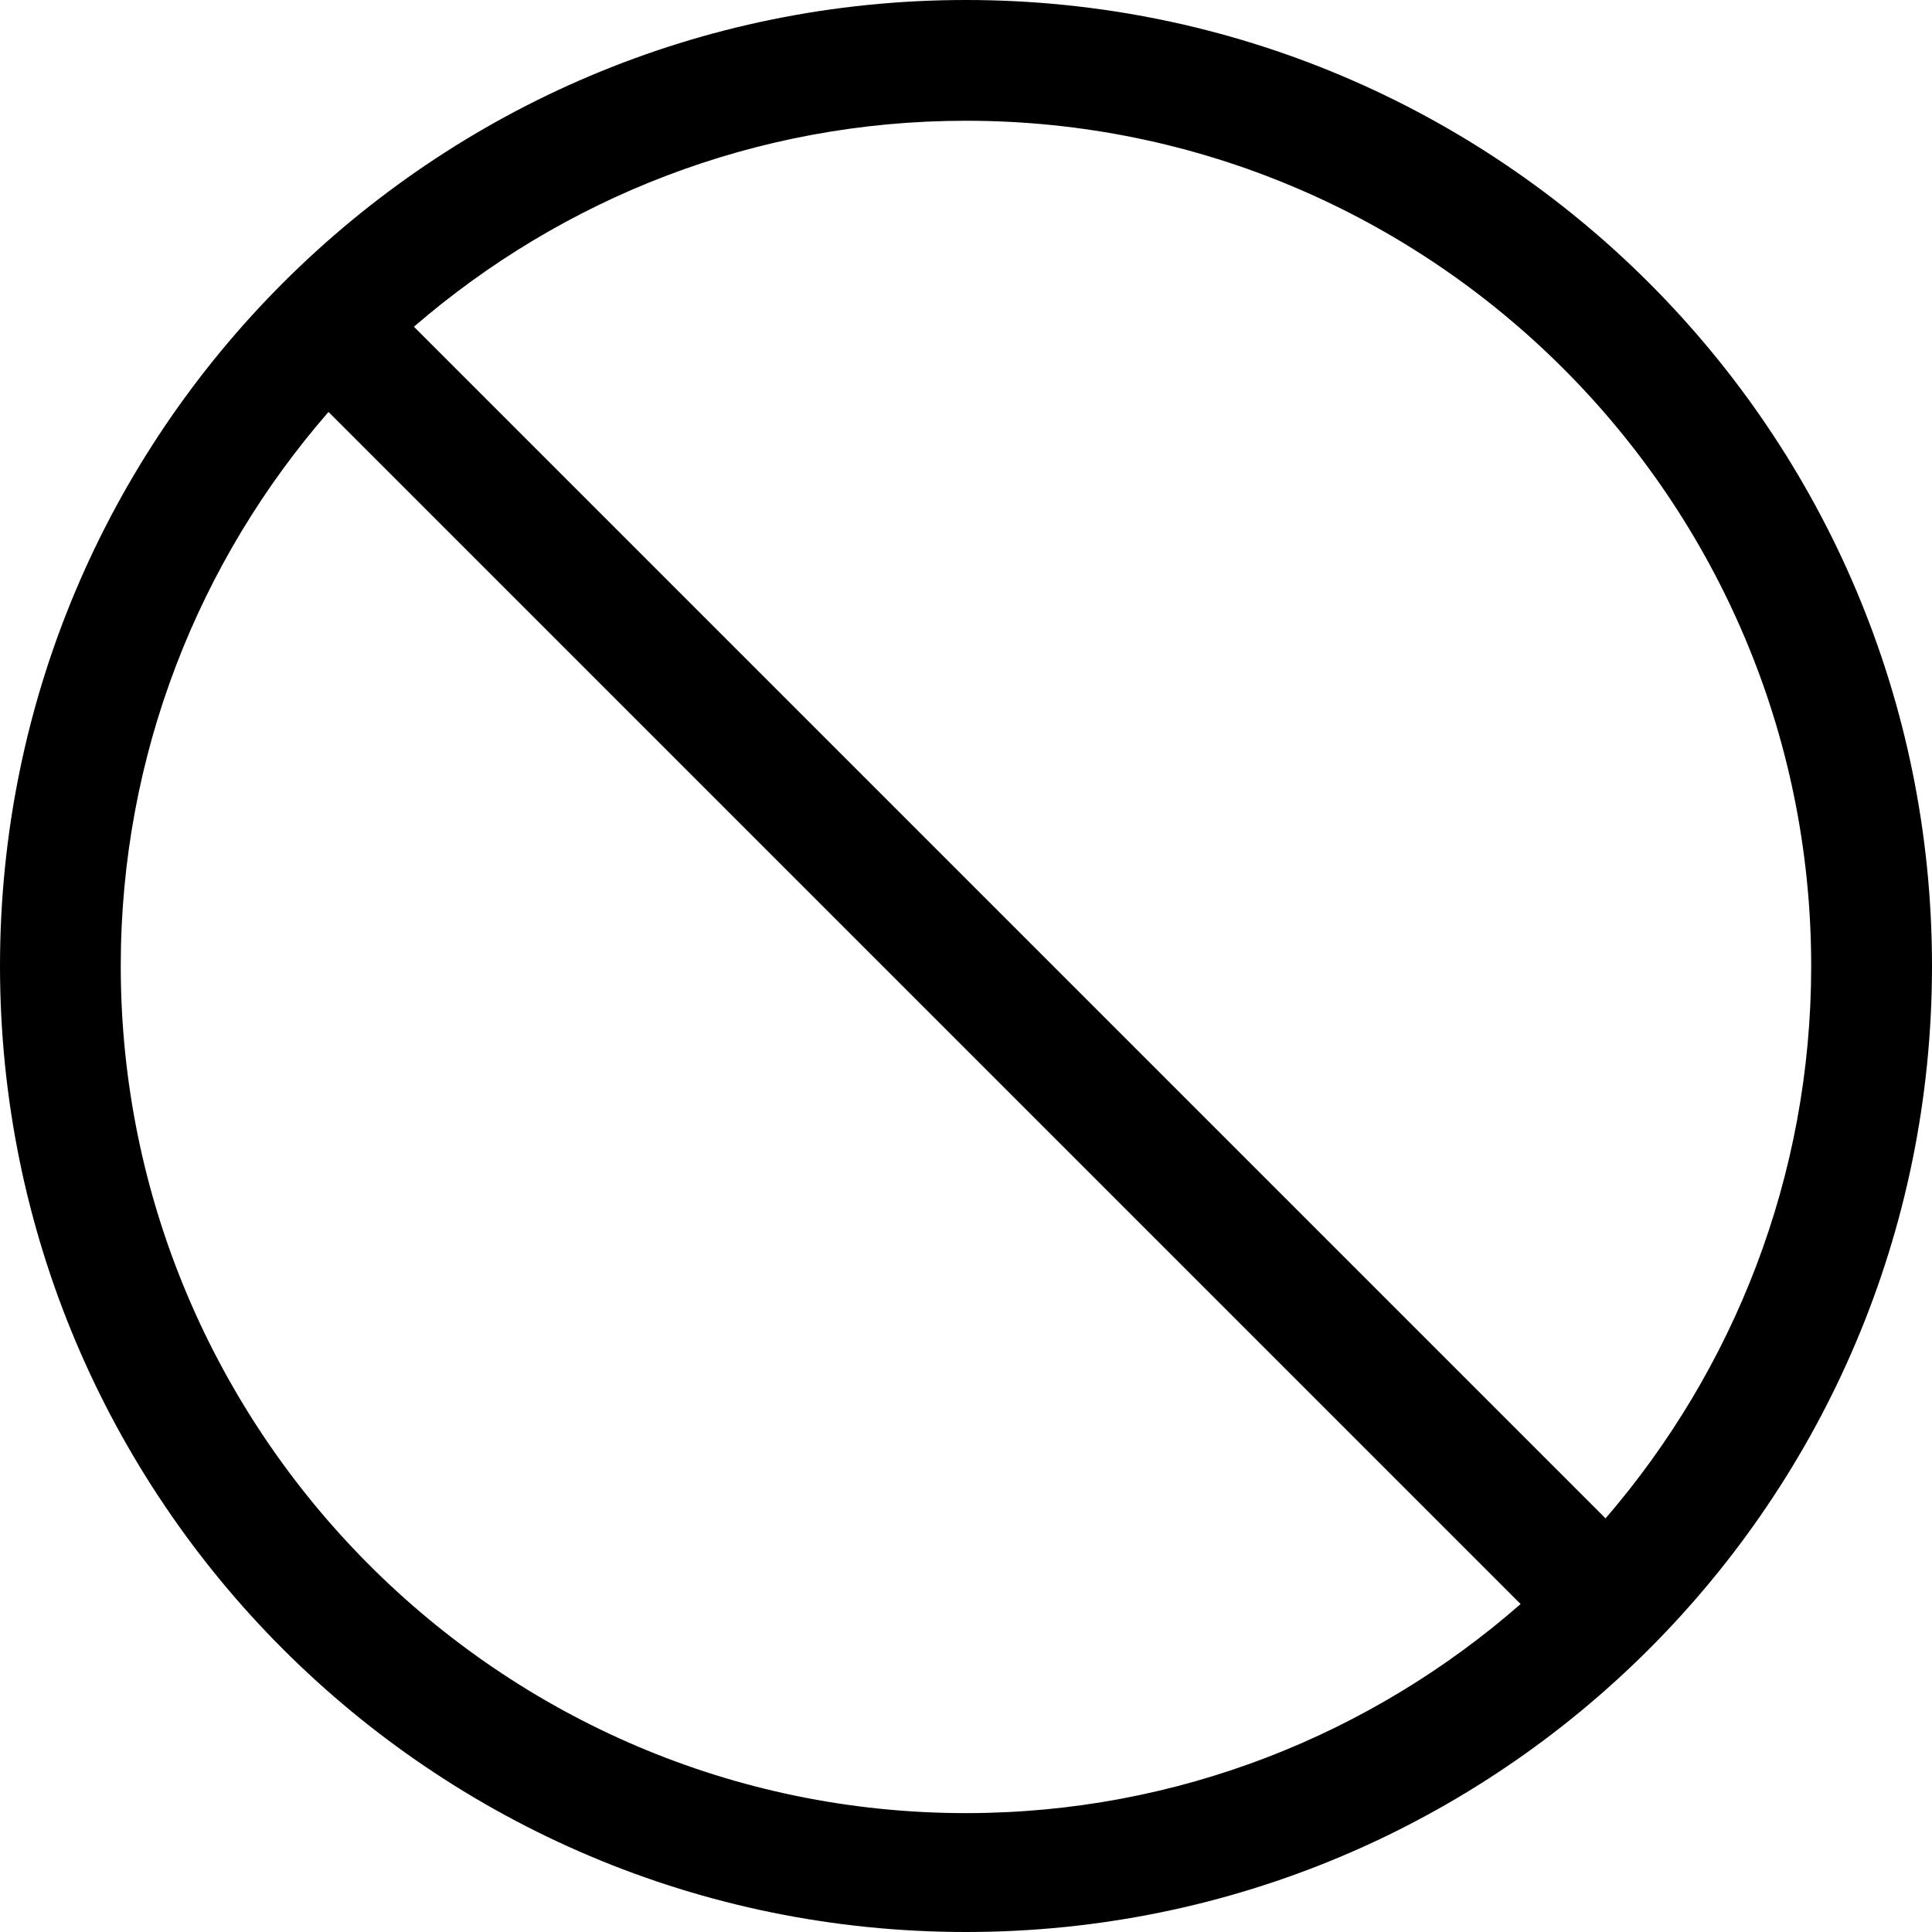 <?xml version="1.0" encoding="utf-8"?>
<svg fill="#000000" width="800px" height="800px" viewBox="0 0 32 32" version="1.1" xmlns="http://www.w3.org/2000/svg">
    <path d="M16 0c-8.836 0-16 7.163-16 16s7.163 16 16 16c8.837 0 16-7.163 16-16s-7.163-16-16-16zM2 16c0-3.508 1.3-6.717 3.441-9.177l19.745 19.745c-2.46 2.152-5.673 3.463-9.186 3.463-7.72 0-14-6.312-14-14.032v0zM26.594 25.15l-19.738-19.738c2.456-2.123 5.651-3.412 9.143-3.412 7.72 0 14 6.28 14 14 0 3.489-1.286 6.689-3.406 9.149z"></path>
</svg>